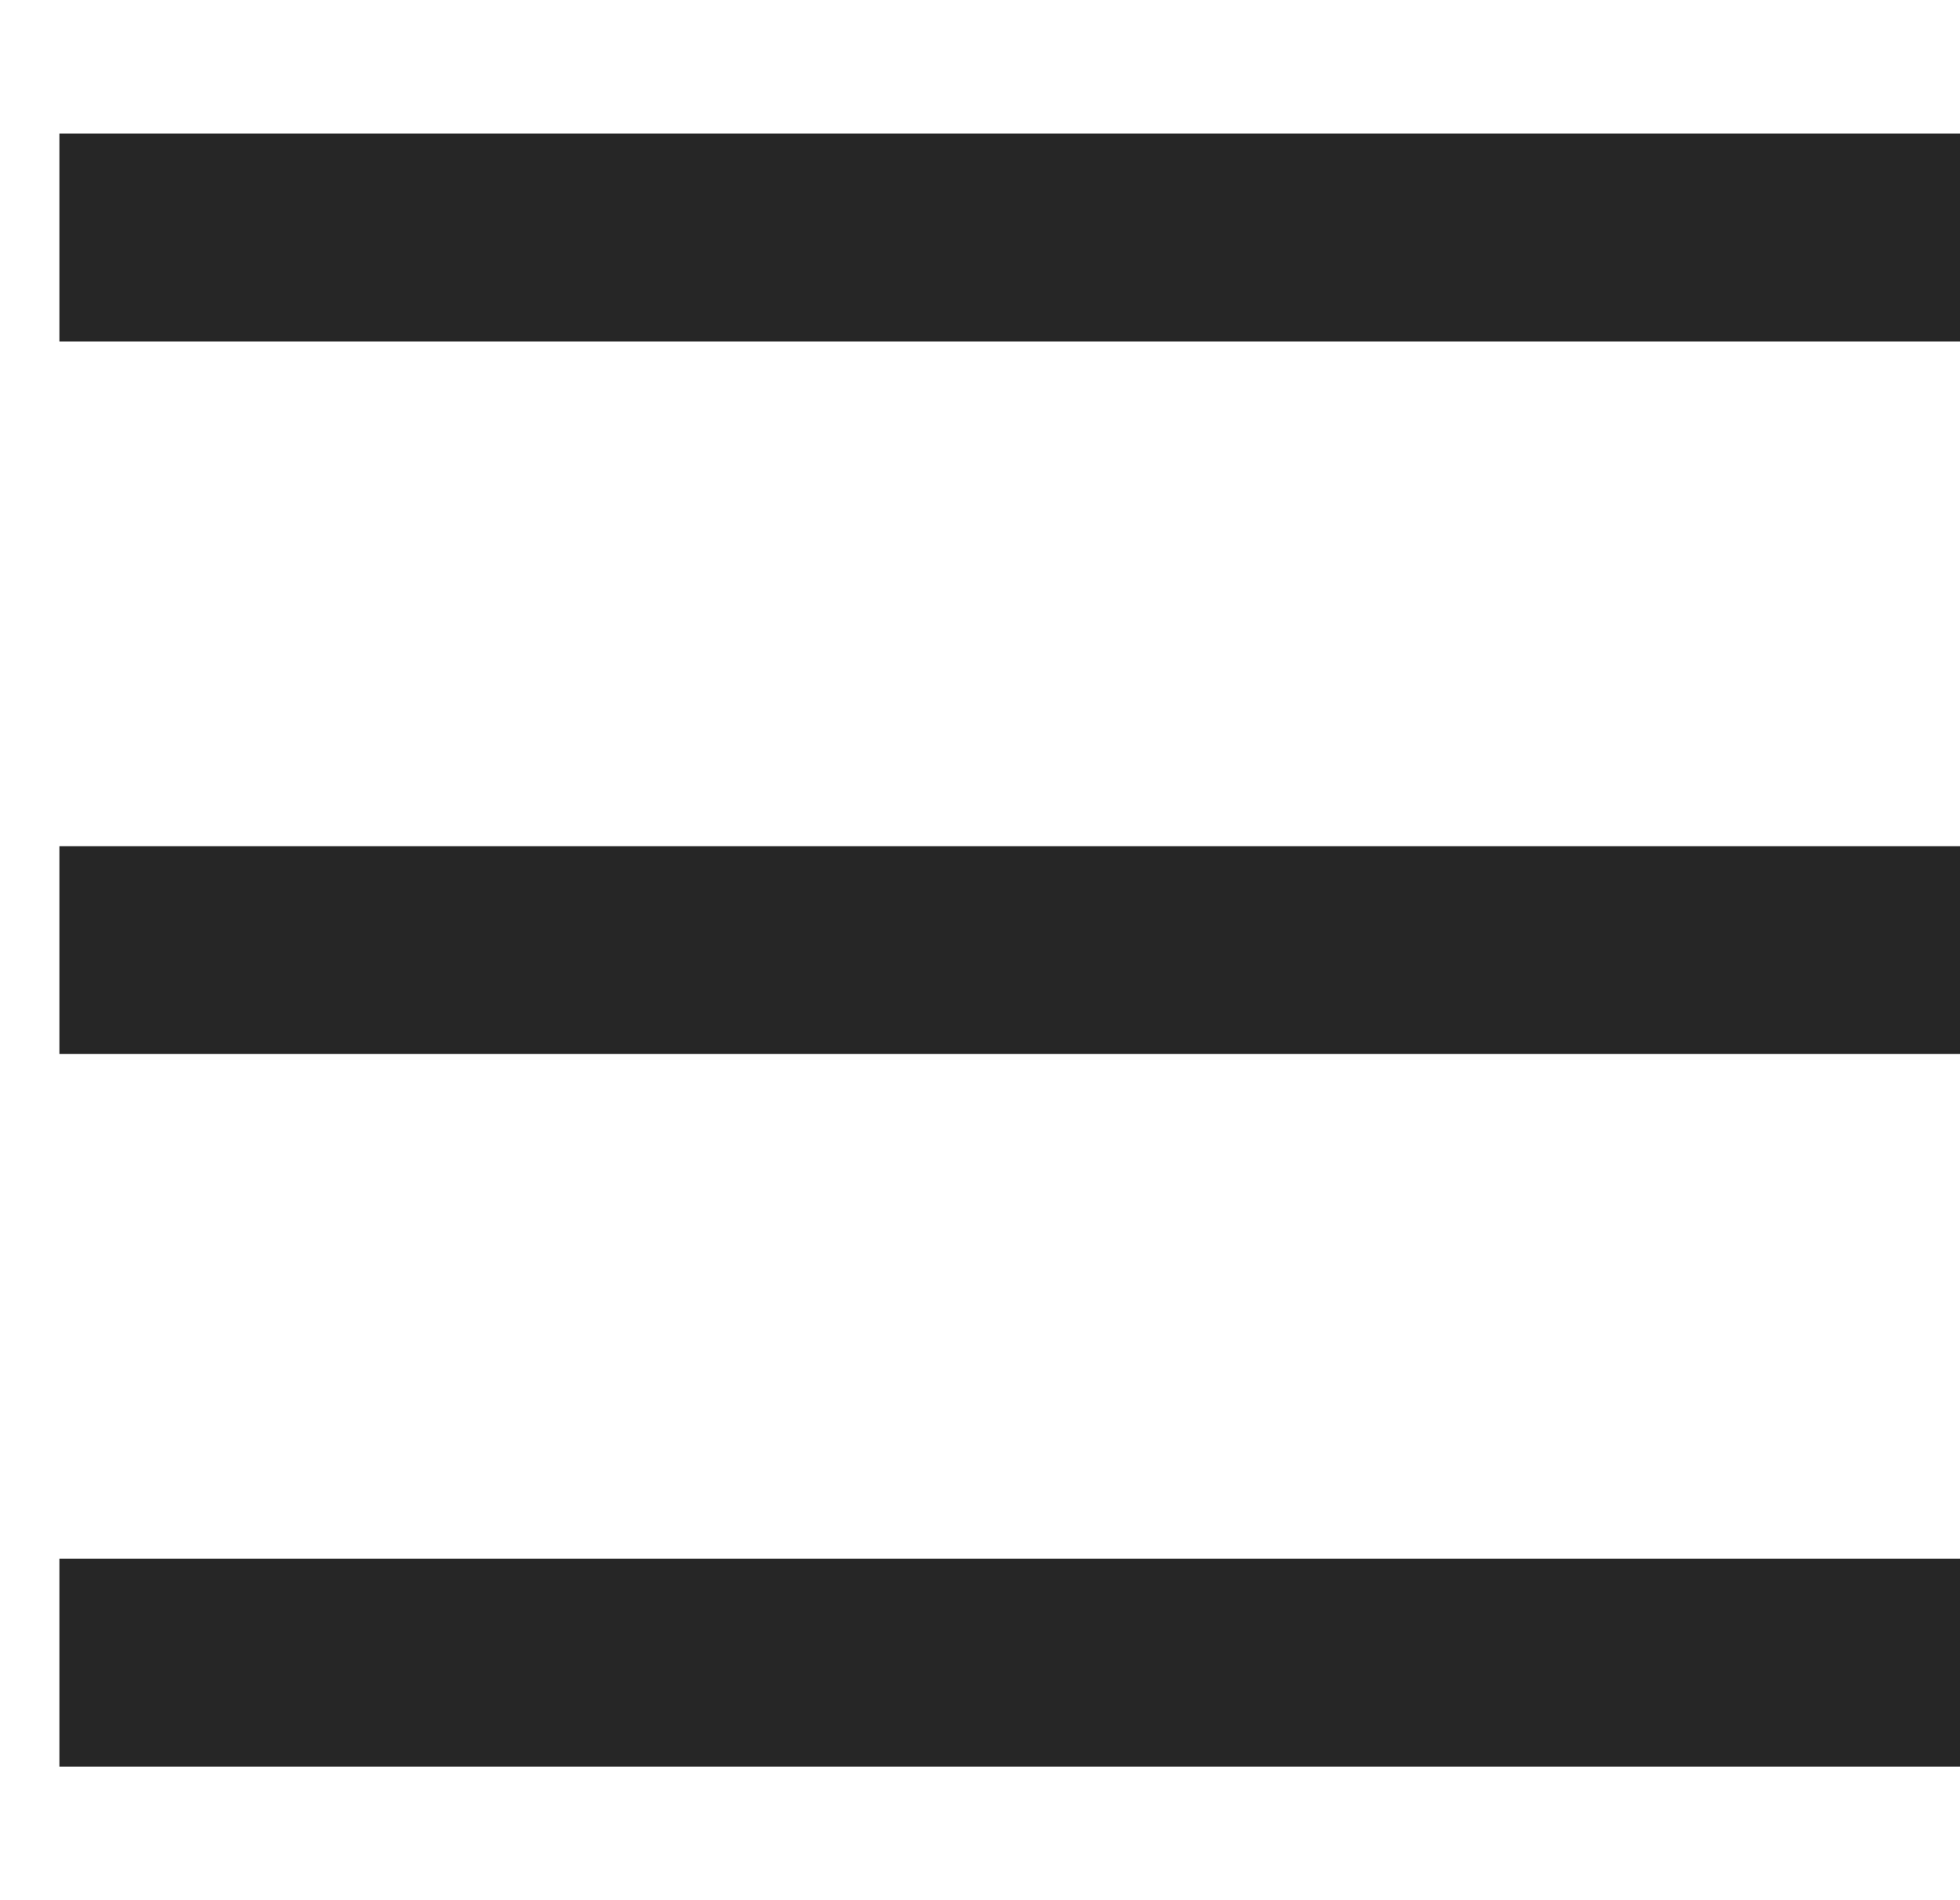 <?xml version="1.0" encoding="utf-8"?>
<svg xmlns="http://www.w3.org/2000/svg" fill="none" height="100%" overflow="visible" preserveAspectRatio="none" style="display: block;" viewBox="0 0 33 32" width="100%">
<g id="Plus">
<g id="Union">
<path d="M32 28.75H2V27.25H32V28.75ZM32 16.75H2V15.25H32V16.75ZM32 4.75H2V3.25H32V4.75Z" fill="#262626"/>
<path d="M32 28.75V29.75H33V28.75H32ZM2 28.75H1V29.75H2V28.75ZM2 27.25V26.25H1V27.25H2ZM32 27.25H33V26.25H32V27.25ZM32 16.75V17.75H33V16.75H32ZM2 16.75H1V17.75H2V16.75ZM2 15.25V14.25H1V15.25H2ZM32 15.25H33V14.25H32V15.25ZM32 4.75V5.75H33V4.75H32ZM2 4.75H1V5.75H2V4.75ZM2 3.25V2.25H1V3.25H2ZM32 3.25H33V2.25H32V3.25ZM32 28.75V27.75H2V28.75V29.75H32V28.75ZM2 28.75H3V27.25H2H1V28.75H2ZM2 27.25V28.25H32V27.25V26.25H2V27.25ZM32 27.25H31V28.75H32H33V27.25H32ZM32 16.75V15.75H2V16.75V17.75H32V16.75ZM2 16.75H3V15.25H2H1V16.75H2ZM2 15.25V16.25H32V15.25V14.25H2V15.25ZM32 15.25H31V16.75H32H33V15.25H32ZM32 4.75V3.75H2V4.75V5.75H32V4.75ZM2 4.75H3V3.25H2H1V4.75H2ZM2 3.25V4.25H32V3.25V2.25H2V3.25ZM32 3.25H31V4.75H32H33V3.25H32Z" fill="#262626"/>
</g>
</g>
</svg>